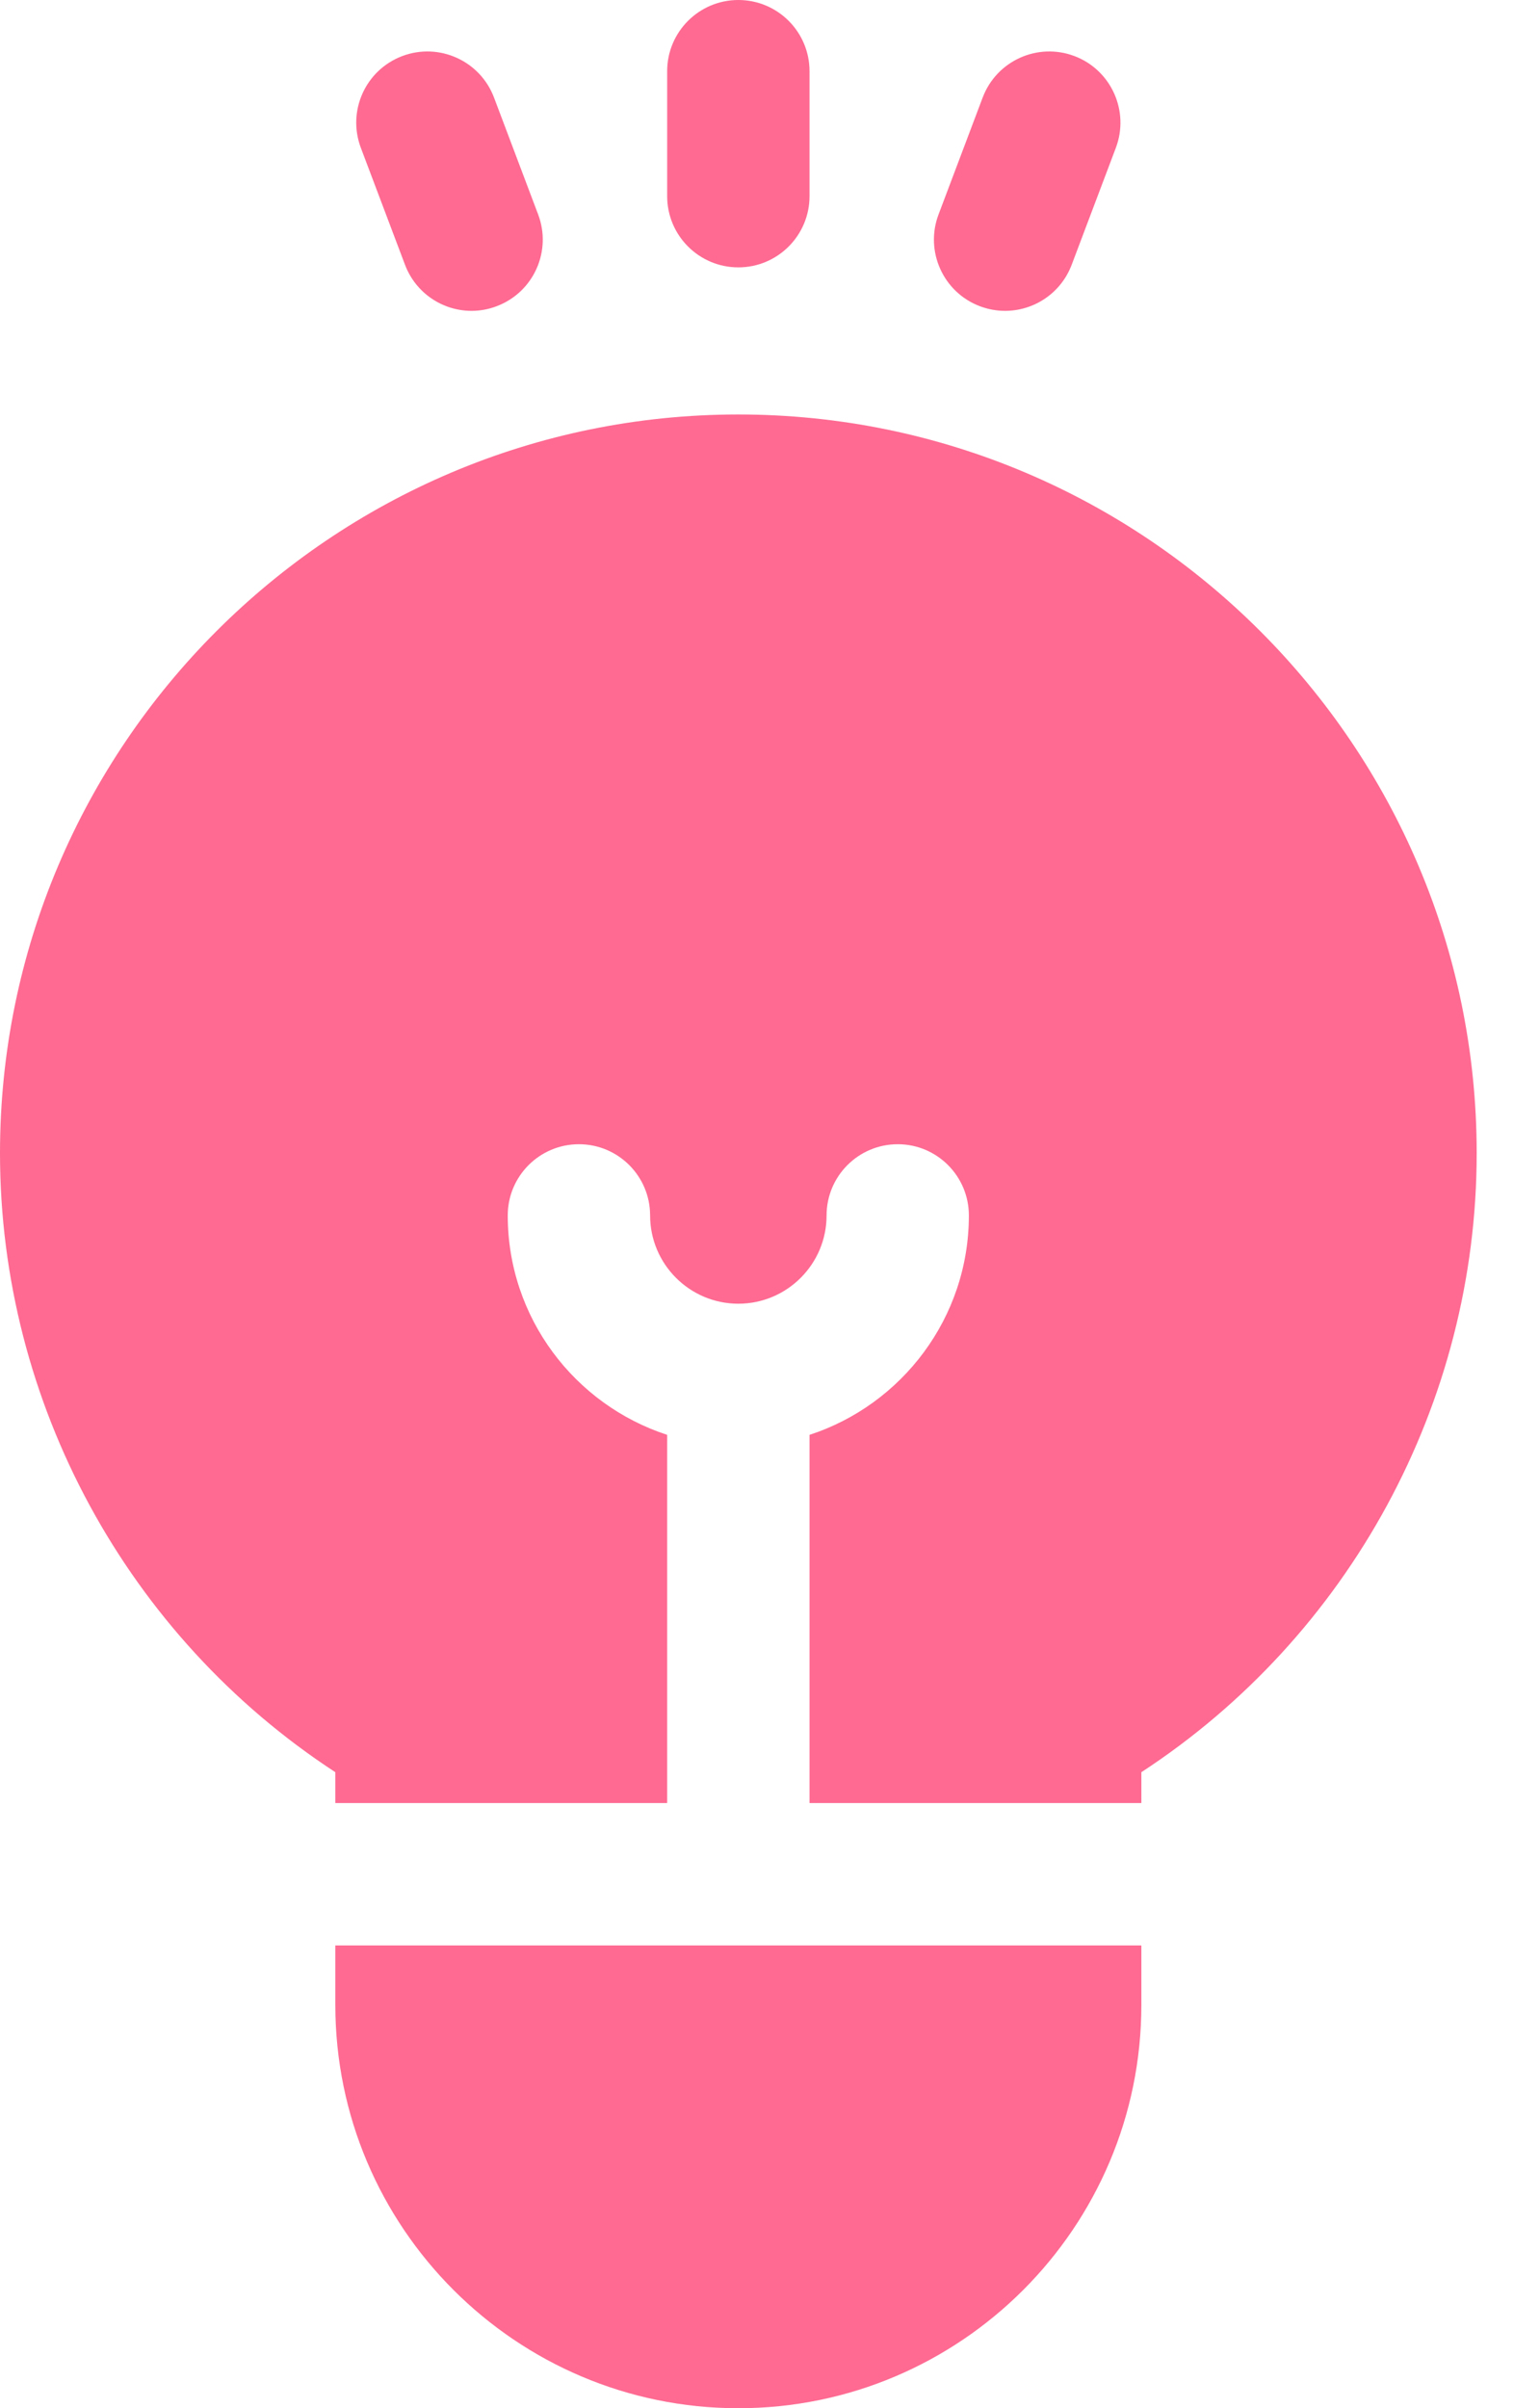 <svg width="22" height="35" viewBox="0 0 22 35" fill="none" xmlns="http://www.w3.org/2000/svg">
<path d="M10.736 6.024C4.816 6.024 0 10.841 0 16.76C6.83595e-05 20.391 1.853 23.784 4.876 25.757V26.205H9.701V20.854C8.357 20.416 7.383 19.153 7.383 17.665C7.383 17.094 7.846 16.63 8.418 16.63C8.989 16.63 9.453 17.094 9.453 17.665C9.453 18.372 10.028 18.948 10.736 18.948C11.443 18.948 12.019 18.373 12.019 17.665C12.019 17.094 12.482 16.63 13.054 16.63C13.625 16.63 14.088 17.094 14.088 17.665C14.088 19.153 13.114 20.416 11.771 20.854V26.205H16.596V25.757C19.618 23.784 21.472 20.391 21.472 16.76C21.472 10.841 16.656 6.024 10.736 6.024Z" fill="#FE6A92"/>
<path d="M4.876 28.275V29.14C4.876 32.372 7.505 35.001 10.736 35.001C13.968 35.001 16.596 32.372 16.596 29.14V28.275H4.876Z" fill="#FE6A92"/>
<path d="M10.736 0C10.165 0 9.701 0.463 9.701 1.035V2.851C9.701 3.423 10.165 3.886 10.736 3.886C11.307 3.886 11.771 3.423 11.771 2.851V1.035C11.771 0.463 11.307 0 10.736 0Z" fill="#FE6A92"/>
<path d="M7.825 3.117L7.183 1.417C6.981 0.883 6.383 0.613 5.849 0.815C5.314 1.017 5.045 1.614 5.247 2.149L5.889 3.848C6.046 4.263 6.439 4.518 6.857 4.518C6.979 4.518 7.103 4.496 7.223 4.45C7.758 4.248 8.027 3.651 7.825 3.117Z" fill="#FE6A92"/>
<path d="M15.623 0.815C15.088 0.613 14.491 0.883 14.289 1.417L13.647 3.117C13.445 3.651 13.714 4.249 14.249 4.451C14.369 4.496 14.493 4.518 14.614 4.518C15.033 4.518 15.426 4.263 15.583 3.848L16.225 2.149C16.427 1.614 16.157 1.017 15.623 0.815Z" fill="#FE6A92"/>
</svg>
